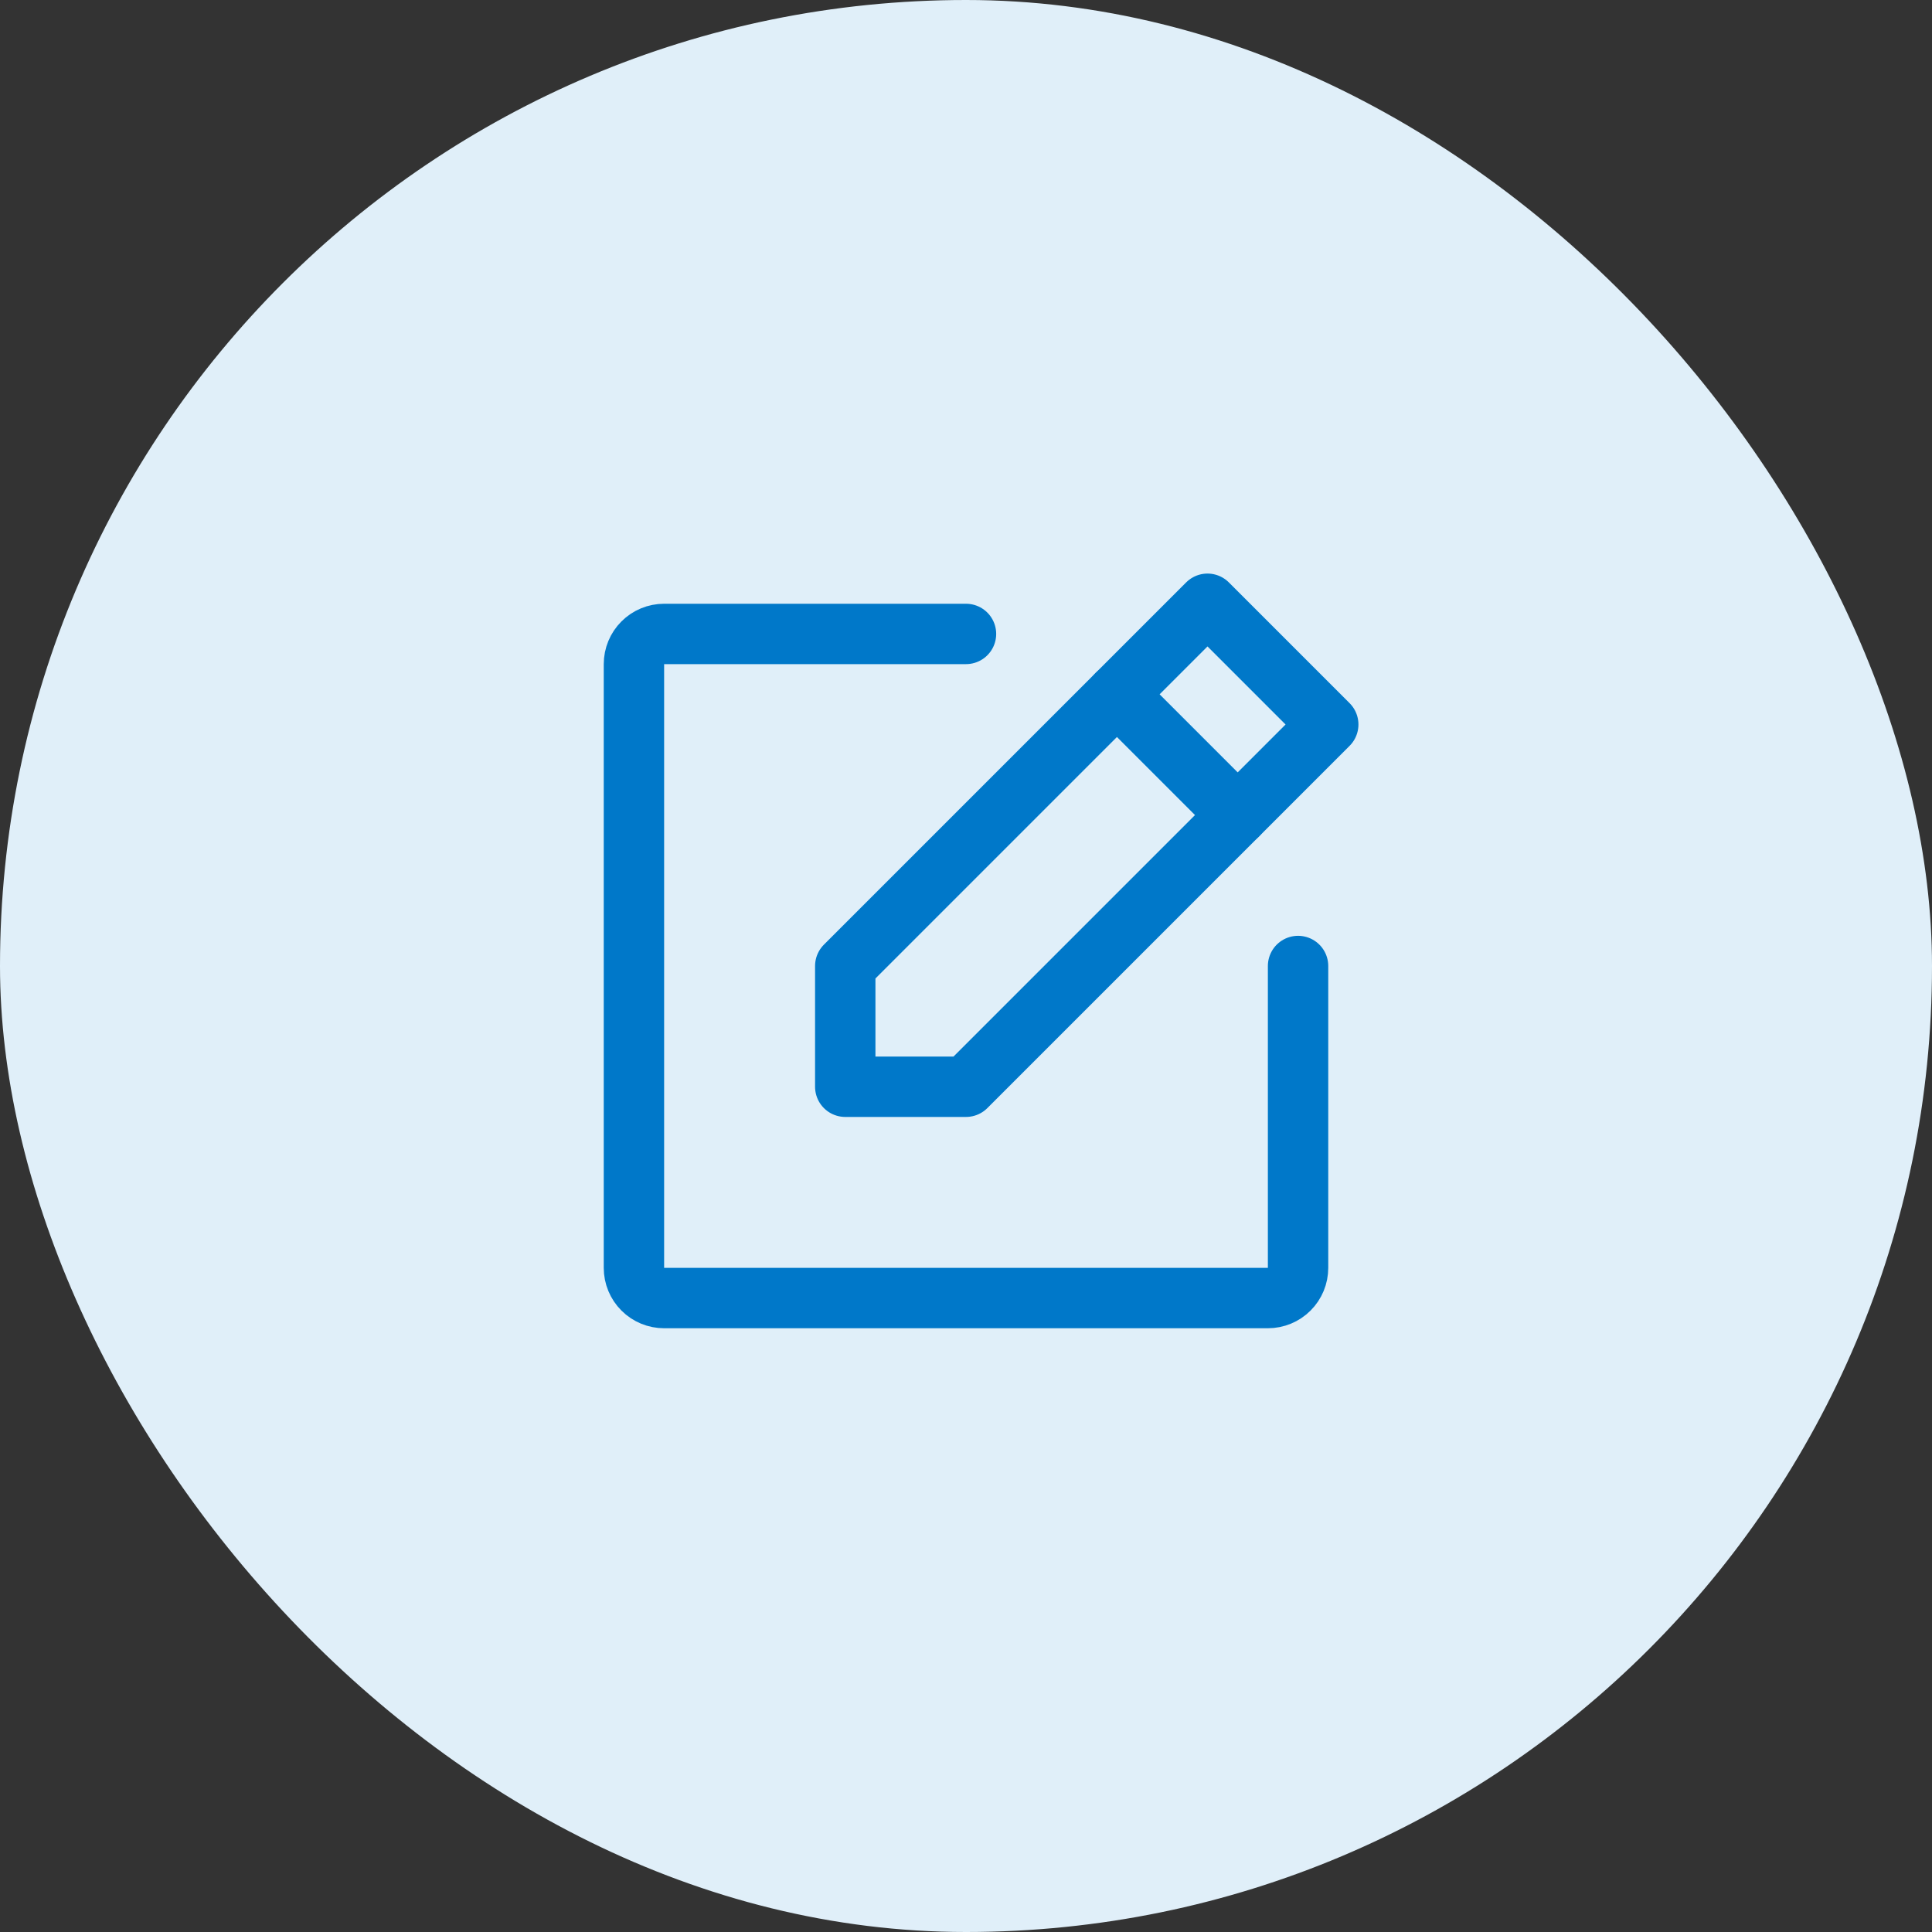 <?xml version="1.0" encoding="UTF-8"?>
<svg xmlns="http://www.w3.org/2000/svg" width="64" height="64" viewBox="0 0 64 64" fill="none">
  <rect x="0" y="0" width="64" height="64" fill="#333333" stroke="none"/>
  <rect width="64" height="64" rx="32" fill="#E0EFF9"></rect>
  <g clip-path="url(#clip0_9036_6731)">
    <path d="M32 36H28V32L40 20L44 24L32 36Z" stroke="#0078C9" stroke-width="2" stroke-linecap="round" stroke-linejoin="round"></path>
    <path d="M37 23L41 27" stroke="#0078C9" stroke-width="2" stroke-linecap="round" stroke-linejoin="round"></path>
    <path d="M43 32V42C43 42.265 42.895 42.52 42.707 42.707C42.52 42.895 42.265 43 42 43H22C21.735 43 21.48 42.895 21.293 42.707C21.105 42.52 21 42.265 21 42V22C21 21.735 21.105 21.48 21.293 21.293C21.48 21.105 21.735 21 22 21H32" stroke="#0078C9" stroke-width="2" stroke-linecap="round" stroke-linejoin="round"></path>
  </g>
  <defs>
    <clipPath id="clip0_9036_6731">
      <rect width="32" height="32" fill="white" transform="translate(16 16)"></rect>
    </clipPath>
  </defs>
</svg>
